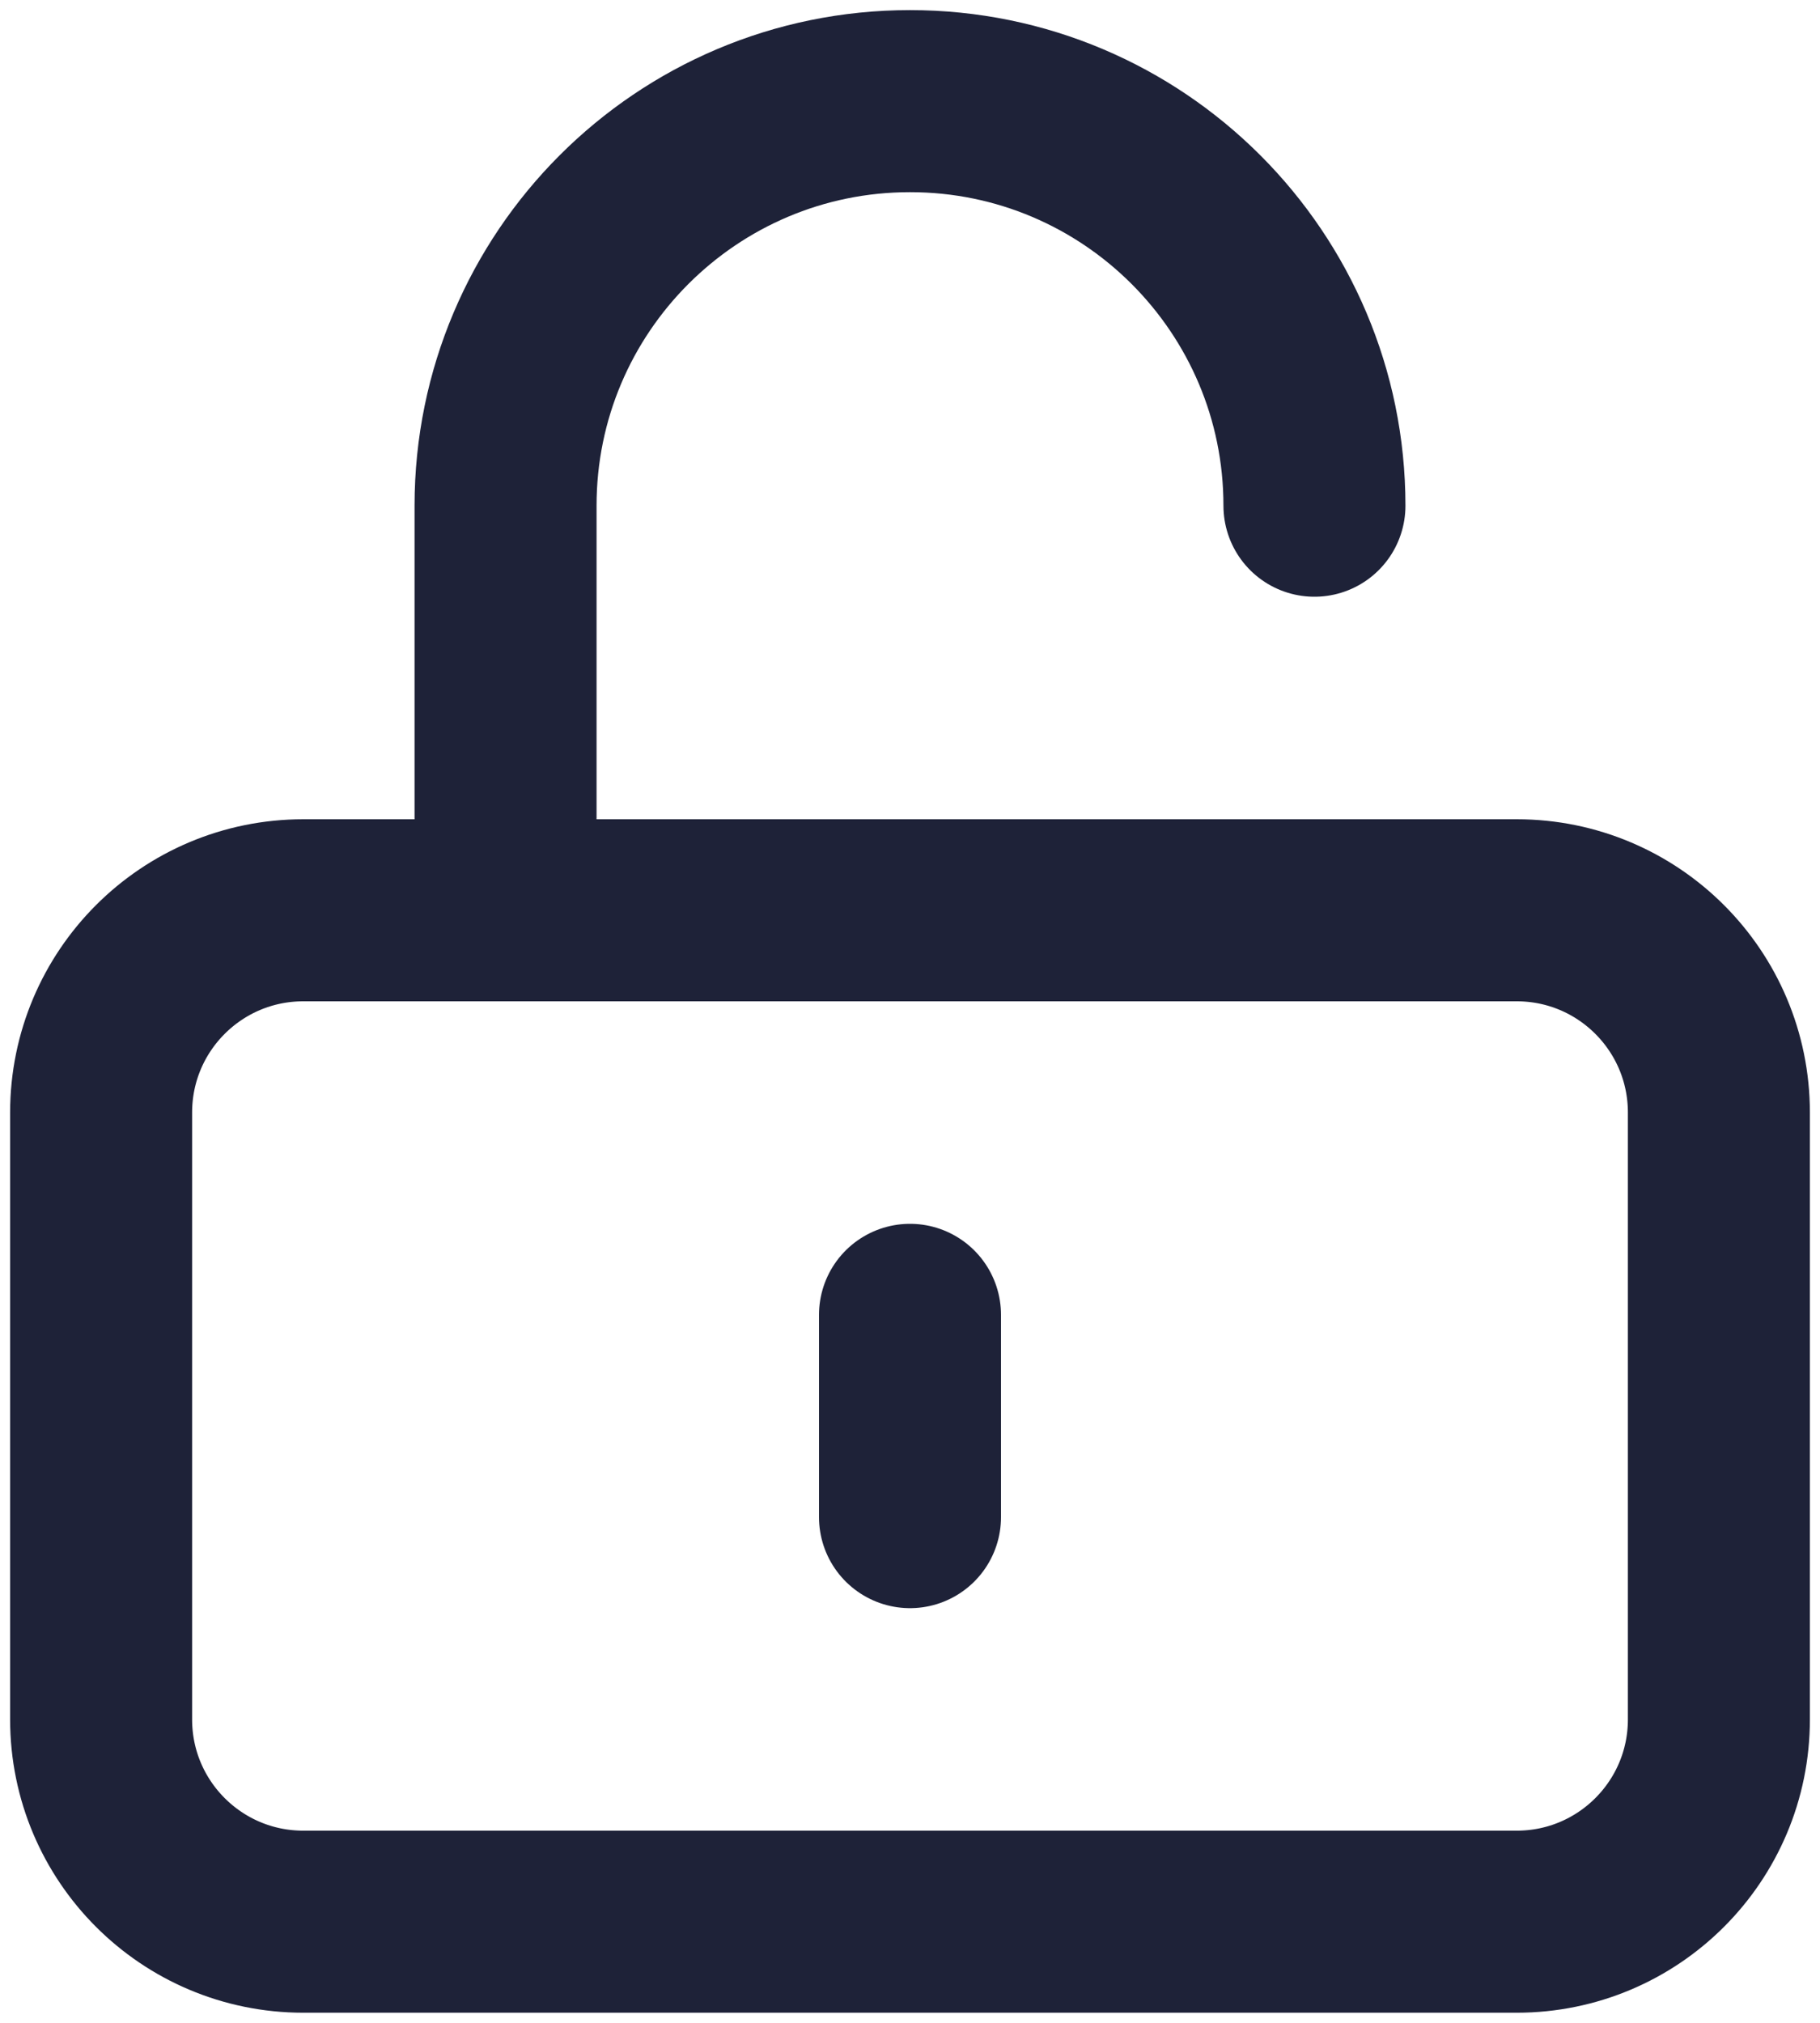 <svg xmlns="http://www.w3.org/2000/svg" width="18" height="20" viewBox="0 0 18 20" fill="none"><path d="M5 9V5C5 2.791 6.791 1 9 1C11.209 1 13 2.791 13 5M9 13V15M3 19H15C16.105 19 17 18.105 17 17V11C17 9.895 16.105 9 15 9H3C1.895 9 1 9.895 1 11V17C1 18.105 1.895 19 3 19Z" stroke="#1E2238" stroke-width="1.8" stroke-linecap="round"></path></svg>